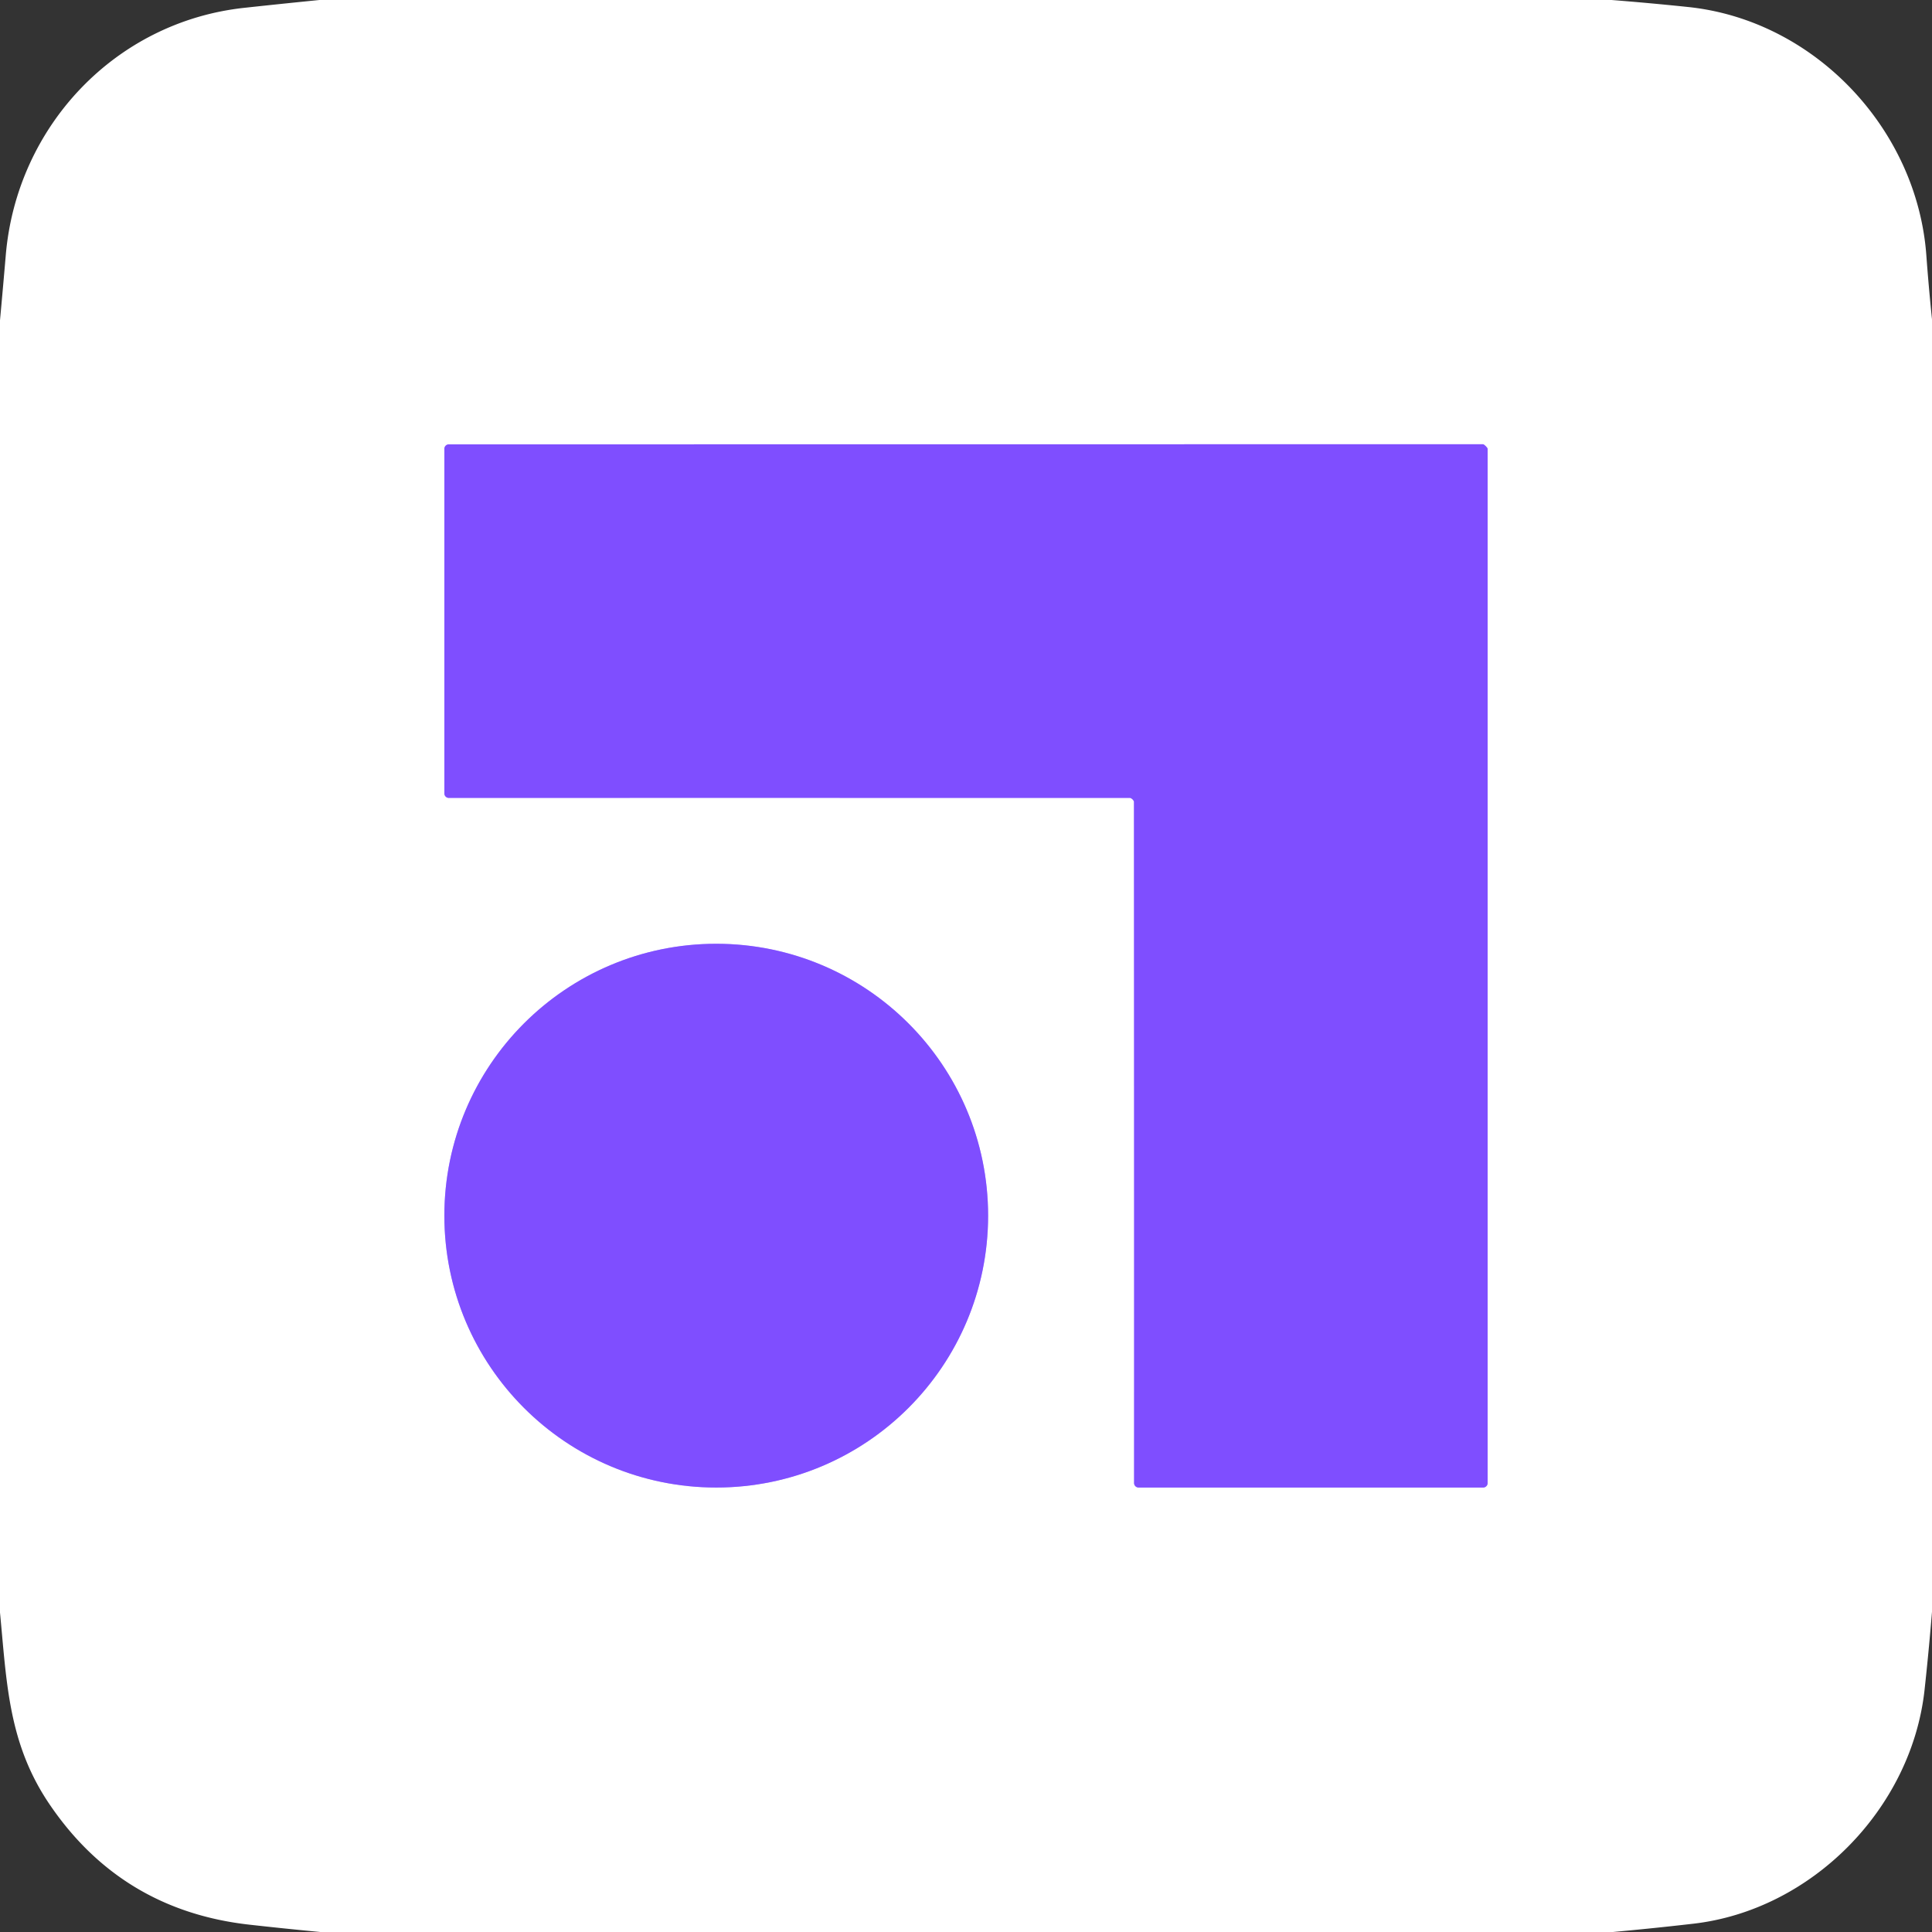 <?xml version="1.0" encoding="UTF-8" standalone="no"?>
<!DOCTYPE svg PUBLIC "-//W3C//DTD SVG 1.1//EN" "http://www.w3.org/Graphics/SVG/1.1/DTD/svg11.dtd">
<svg xmlns="http://www.w3.org/2000/svg" version="1.1" viewBox="0.00 0.00 180.00 180.00">
<rect x="0.00" y="0.00" width="180.00" height="180.00" fill="#333333" stroke="none"/>
<g stroke-width="2.00" fill="none" stroke-linecap="butt">
<path stroke="#bfa7ff" vector-effect="non-scaling-stroke" d="
  M 105.52 74.48
  Q 105.56 74.52 105.60 74.58
  Q 105.65 74.65 105.65 74.71
  Q 105.67 117.84 105.66 138.17
  A 0.42 0.42 0.0 0 0 106.08 138.59
  L 138.18 138.59
  A 0.42 0.42 0.0 0 0 138.60 138.17
  L 138.60 41.83
  Q 138.60 41.76 138.47 41.62
  Q 138.45 41.59 138.42 41.57
  Q 138.40 41.54 138.37 41.52
  Q 138.23 41.39 138.16 41.39
  L 41.82 41.40
  A 0.42 0.42 0.0 0 0 41.40 41.82
  L 41.40 73.92
  A 0.42 0.42 0.0 0 0 41.82 74.34
  Q 62.15 74.33 105.28 74.34
  Q 105.34 74.34 105.42 74.40
  Q 105.47 74.43 105.52 74.48"
/>
<path stroke="#bfa7ff" vector-effect="non-scaling-stroke" d="
  M 92.06 113.26
  A 25.33 25.33 0.0 0 0 66.73 87.93
  A 25.33 25.33 0.0 0 0 41.40 113.26
  A 25.33 25.33 0.0 0 0 66.73 138.59
  A 25.33 25.33 0.0 0 0 92.06 113.26"
/>
</g>
<path fill="#ffffff" d="
  M 150.15 0.00
  Q 153.71 0.28 157.25 0.65
  C 169.06 1.87 178.59 12.00 179.47 23.75
  Q 179.69 26.75 180.00 29.75
  L 180.00 150.17
  Q 179.70 153.85 179.30 157.50
  C 178.06 168.54 168.78 177.97 157.74 179.23
  Q 154.02 179.66 150.27 180.00
  L 29.85 180.00
  Q 26.56 179.69 23.26 179.32
  Q 11.33 177.99 4.62 168.11
  C 0.77 162.44 0.63 156.80 0.00 150.24
  L 0.00 29.84
  Q 0.28 26.79 0.54 23.75
  C 1.57 11.78 10.73 2.04 22.75 0.73
  Q 26.25 0.35 29.76 0.00
  L 150.15 0.00
  Z
  M 105.52 74.48
  Q 105.56 74.52 105.60 74.58
  Q 105.65 74.65 105.65 74.71
  Q 105.67 117.84 105.66 138.17
  A 0.42 0.42 0.0 0 0 106.08 138.59
  L 138.18 138.59
  A 0.42 0.42 0.0 0 0 138.60 138.17
  L 138.60 41.83
  Q 138.60 41.76 138.47 41.62
  Q 138.45 41.59 138.42 41.57
  Q 138.40 41.54 138.37 41.52
  Q 138.23 41.39 138.16 41.39
  L 41.82 41.40
  A 0.42 0.42 0.0 0 0 41.40 41.82
  L 41.40 73.92
  A 0.42 0.42 0.0 0 0 41.82 74.34
  Q 62.15 74.33 105.28 74.34
  Q 105.34 74.34 105.42 74.40
  Q 105.47 74.43 105.52 74.48
  Z
  M 92.06 113.26
  A 25.33 25.33 0.0 0 0 66.73 87.93
  A 25.33 25.33 0.0 0 0 41.40 113.26
  A 25.33 25.33 0.0 0 0 66.73 138.59
  A 25.33 25.33 0.0 0 0 92.06 113.26
  Z"
/>
<path fill="#7f4eff" d="
  M 138.42 41.57
  Q 138.45 41.59 138.47 41.62
  Q 138.60 41.76 138.60 41.83
  L 138.60 138.17
  A 0.42 0.42 0.0 0 1 138.18 138.59
  L 106.08 138.59
  A 0.42 0.42 0.0 0 1 105.66 138.17
  Q 105.67 117.84 105.65 74.71
  Q 105.65 74.65 105.60 74.58
  Q 105.56 74.52 105.52 74.48
  Q 105.47 74.43 105.42 74.40
  Q 105.34 74.34 105.28 74.34
  Q 62.15 74.33 41.82 74.34
  A 0.42 0.42 0.0 0 1 41.40 73.92
  L 41.40 41.82
  A 0.42 0.42 0.0 0 1 41.82 41.40
  L 138.16 41.39
  Q 138.23 41.39 138.37 41.52
  Q 138.40 41.54 138.42 41.57
  Z"
/>
<circle fill="#7f4eff" cx="66.73" cy="113.26" r="25.33"/>
</svg>
